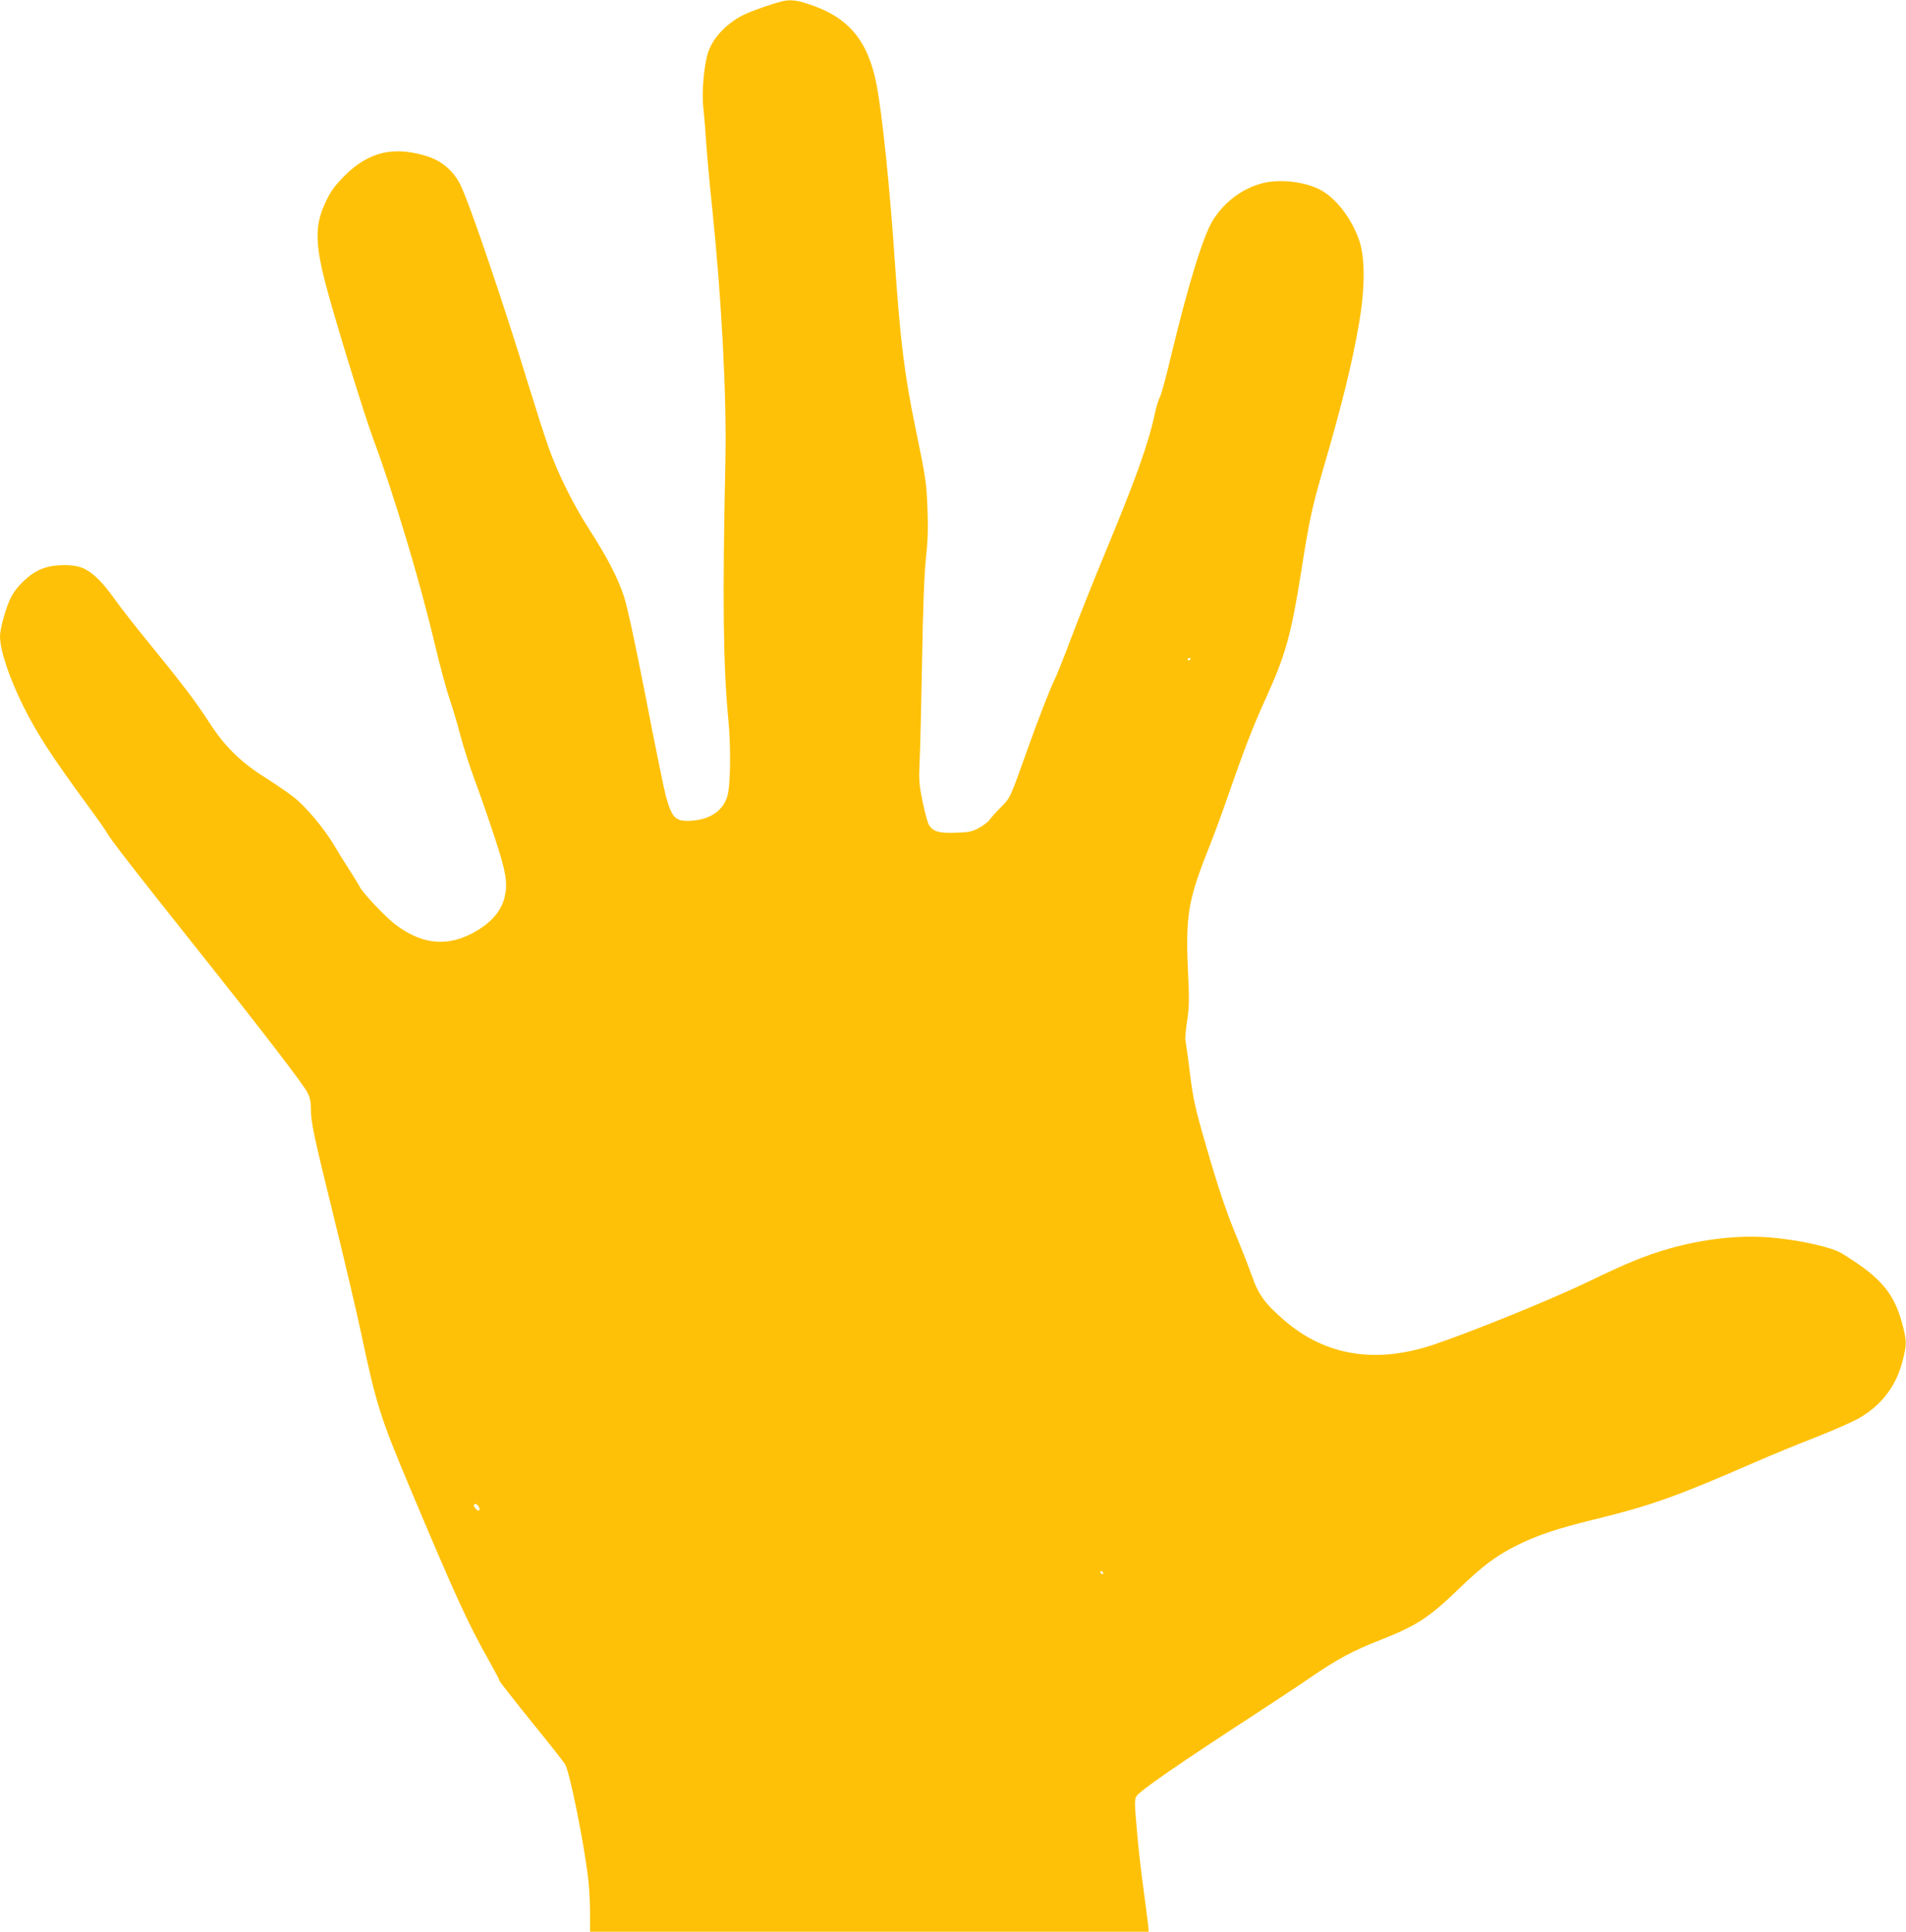 <?xml version="1.0" standalone="no"?>
<!DOCTYPE svg PUBLIC "-//W3C//DTD SVG 20010904//EN"
 "http://www.w3.org/TR/2001/REC-SVG-20010904/DTD/svg10.dtd">
<svg version="1.0" xmlns="http://www.w3.org/2000/svg"
 width="1263pt" height="1280pt" viewBox="0 0 1263 1280"
 preserveAspectRatio="xMidYMid meet">
<g transform="translate(0,1280) scale(0.1,-0.1)"
fill="#ffc107" stroke="none">
<path d="M5170 12788 c-100 -28 -221 -73 -265 -98 -103 -59 -179 -143 -211
-232 -28 -80 -45 -263 -34 -368 6 -52 15 -160 20 -240 5 -80 23 -275 40 -435
62 -603 95 -1232 87 -1655 -20 -935 -15 -1368 19 -1724 18 -186 15 -440 -6
-511 -28 -96 -114 -155 -236 -163 -109 -7 -131 15 -173 168 -11 41 -71 332
-131 645 -75 382 -123 605 -146 675 -42 125 -110 256 -228 440 -105 162 -208
370 -269 540 -25 69 -86 260 -137 425 -160 526 -398 1226 -453 1328 -46 88
-121 151 -215 181 -223 70 -388 31 -548 -128 -63 -64 -90 -99 -122 -166 -74
-150 -76 -269 -11 -526 52 -208 259 -883 324 -1057 138 -372 309 -943 406
-1355 34 -141 77 -302 96 -357 19 -55 52 -165 73 -245 21 -80 65 -217 98 -305
33 -88 92 -258 131 -377 74 -225 86 -296 66 -388 -23 -105 -107 -194 -244
-258 -162 -75 -320 -51 -482 73 -70 54 -214 207 -235 248 -9 18 -40 68 -68
112 -29 44 -75 118 -102 164 -64 108 -184 253 -265 317 -35 28 -120 86 -189
130 -165 104 -271 207 -375 369 -89 138 -177 253 -396 522 -87 106 -189 236
-227 290 -81 113 -138 171 -202 204 -63 33 -199 33 -283 0 -79 -31 -168 -115
-207 -194 -32 -67 -70 -202 -70 -254 0 -92 62 -277 155 -463 93 -186 181 -322
424 -654 65 -88 124 -172 131 -186 21 -40 176 -240 570 -735 457 -574 728
-927 757 -984 17 -32 23 -62 23 -107 0 -90 18 -174 151 -714 66 -267 147 -611
180 -765 103 -485 128 -564 326 -1035 294 -700 388 -906 518 -1134 41 -73 75
-137 75 -143 0 -5 95 -126 210 -269 116 -142 217 -271 225 -285 33 -62 129
-540 154 -771 6 -54 11 -151 11 -218 l0 -120 1851 0 1851 0 -5 53 c-3 28 -17
133 -30 232 -14 99 -34 271 -43 383 -16 180 -17 206 -4 229 21 36 268 207 792
548 123 80 282 185 353 234 190 130 289 183 476 256 233 92 317 146 504 326
170 164 256 229 396 299 131 66 261 110 506 170 383 94 552 154 1063 377 107
47 291 123 408 168 117 46 247 103 289 127 152 87 250 216 292 387 27 107 26
126 -4 240 -56 207 -144 309 -402 467 -65 40 -280 88 -467 104 -210 18 -451
-9 -681 -75 -157 -46 -275 -94 -525 -215 -238 -115 -762 -329 -1025 -418 -385
-131 -720 -77 -993 158 -129 111 -172 169 -216 295 -22 61 -63 167 -92 237
-75 177 -133 350 -220 653 -67 232 -77 281 -100 460 -13 110 -27 206 -29 214
-3 7 2 64 11 125 14 91 15 142 8 286 -20 412 -5 506 136 861 32 80 86 226 120
325 108 311 170 474 252 654 136 298 172 425 239 845 53 340 72 427 139 660
136 465 199 724 247 1001 38 224 39 424 1 537 -51 152 -161 293 -270 345 -105
51 -266 67 -377 37 -127 -34 -243 -119 -320 -238 -65 -99 -164 -419 -282 -909
-32 -137 -66 -259 -74 -272 -8 -12 -24 -63 -34 -113 -42 -196 -130 -440 -328
-916 -69 -166 -168 -413 -219 -549 -51 -136 -102 -264 -113 -285 -26 -48 -112
-270 -184 -473 -115 -322 -112 -316 -174 -378 -32 -32 -65 -69 -74 -82 -9 -14
-41 -39 -70 -55 -48 -26 -66 -30 -155 -33 -110 -4 -150 7 -178 51 -8 12 -27
81 -42 152 -24 119 -26 142 -20 275 4 80 11 377 16 660 6 355 14 565 25 675
13 118 16 204 11 325 -6 178 -11 212 -80 545 -73 353 -100 576 -136 1095 -34
503 -82 964 -120 1172 -57 300 -186 455 -455 542 -83 27 -127 31 -185 14z
m2720 -4352 c0 -3 -4 -8 -10 -11 -5 -3 -10 -1 -10 4 0 6 5 11 10 11 6 0 10 -2
10 -4z m-4716 -5623 c4 -9 4 -18 1 -21 -7 -8 -35 19 -35 34 0 17 27 7 34 -13z
m4137 -436 c-1 -12 -15 -9 -19 4 -3 6 1 10 8 8 6 -3 11 -8 11 -12z"/>
</g>
</svg>
